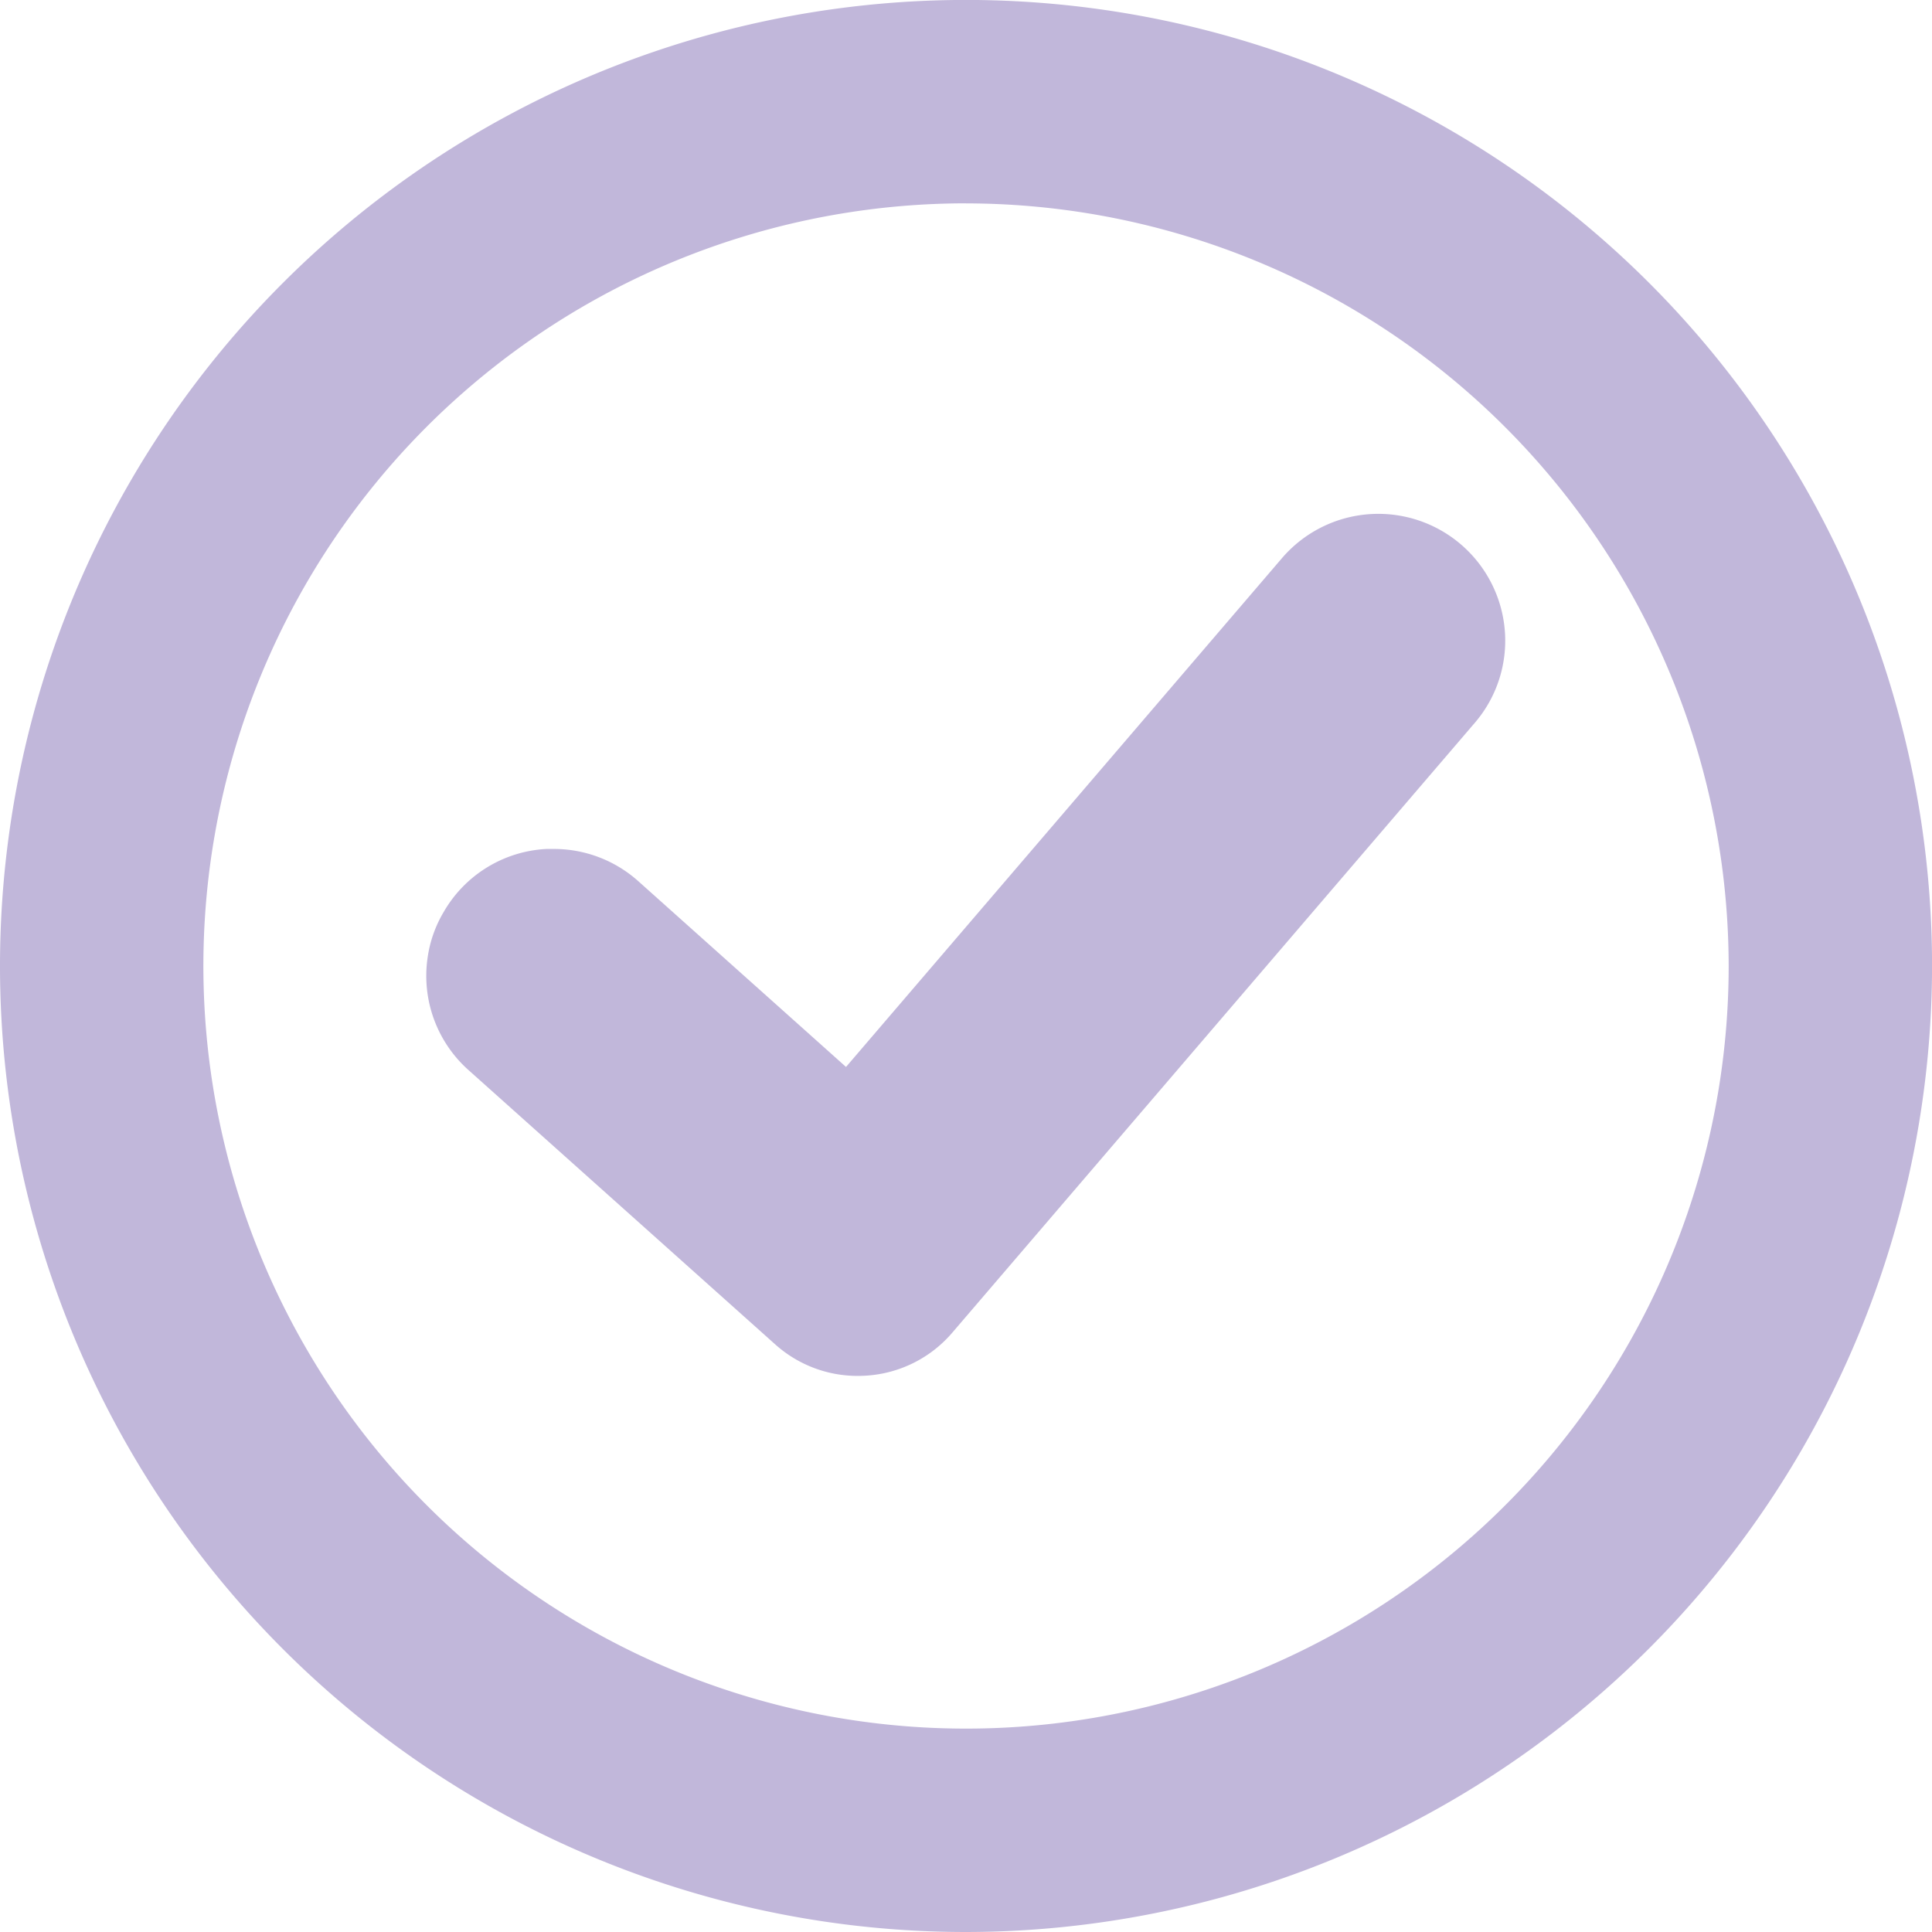 <svg xmlns="http://www.w3.org/2000/svg" width="36.125" height="36.126" viewBox="0 0 36.125 36.126">
  <g id="Group_194" data-name="Group 194" transform="translate(0)">
    <path id="Path_369" data-name="Path 369" d="M1743.253,789.591a2.373,2.373,0,0,0-4.167-1.362l-8.152,9.514-3.887-3.476a2.365,2.365,0,0,0-1.579-.6c-.044,0-.089,0-.135,0a2.357,2.357,0,0,0-1.921,1.177,2.292,2.292,0,0,0-.3.845,2.359,2.359,0,0,0,.767,2.116l5.728,5.123a2.305,2.305,0,0,0,1.547.592q.079,0,.158-.005a2.307,2.307,0,0,0,1.612-.807l9.76-11.391A2.356,2.356,0,0,0,1743.253,789.591Z" transform="translate(-1715.115 -777.793)" fill="#c1b7da"/>
    <path id="Path_545" data-name="Path 545" d="M1665.96,732.972a18.063,18.063,0,1,1,18.063-18.063A18.083,18.083,0,0,1,1665.96,732.972Zm0-32.323a14.26,14.26,0,1,0,14.26,14.26A14.276,14.276,0,0,0,1665.96,700.65Z" transform="translate(-1647.897 -696.847)" fill="#c1b7da"/>
  </g>
</svg>
